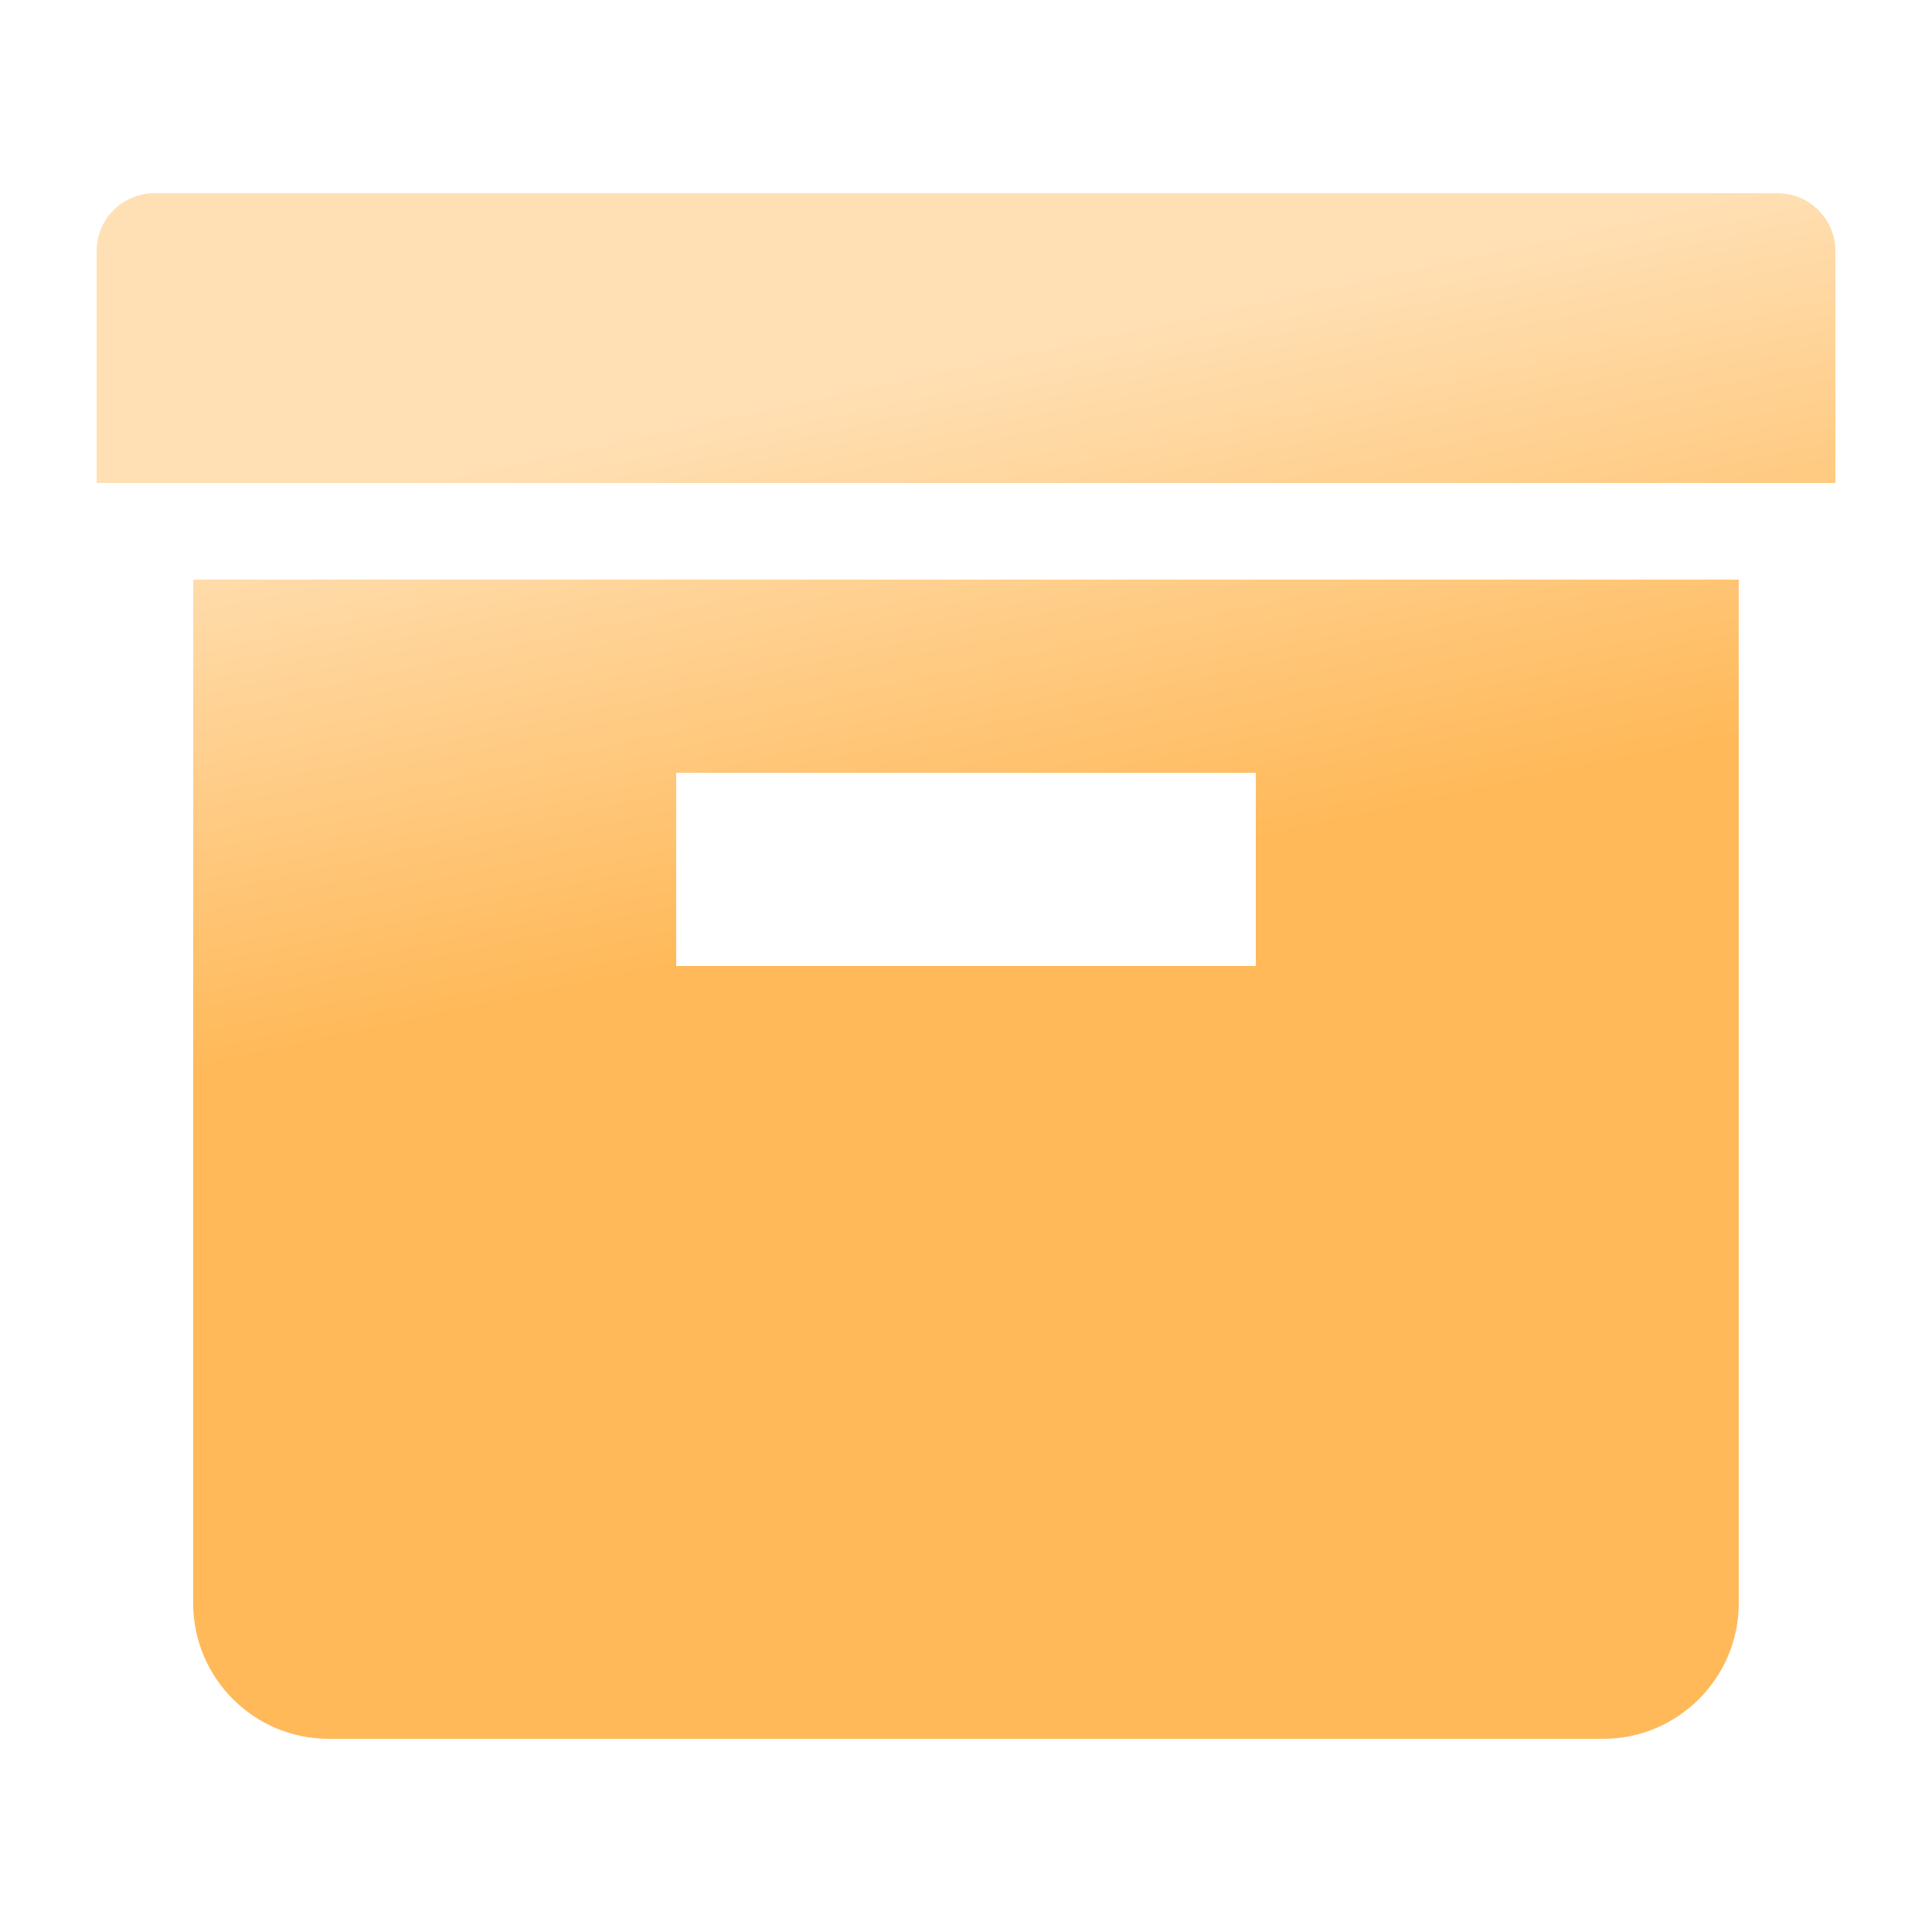 <?xml version="1.0" encoding="UTF-8"?> <svg xmlns="http://www.w3.org/2000/svg" width="28" height="28" viewBox="0 0 28 28" fill="none"><path d="M25.759 2.8H2.24C1.775 2.8 1.4 3.174 1.4 3.64V7H26.6V3.64C26.6 3.529 26.578 3.42 26.536 3.318C26.494 3.216 26.432 3.123 26.354 3.045C26.275 2.967 26.183 2.905 26.081 2.863C25.978 2.821 25.869 2.8 25.759 2.8ZM2.8 23.24C2.8 24.318 3.681 25.2 4.759 25.2H23.239C24.317 25.2 25.199 24.316 25.199 23.24V8.4H2.8V23.24ZM9.8 11.2H18.2V14H9.8V11.2Z" fill="url(#paint0_linear_53_12)"></path><defs><linearGradient id="paint0_linear_53_12" x1="7.747" y1="6.459" x2="9.405" y2="14.118" gradientUnits="userSpaceOnUse"><stop stop-color="#FFE0B5"></stop><stop offset="1" stop-color="#FFB959"></stop></linearGradient></defs></svg> 